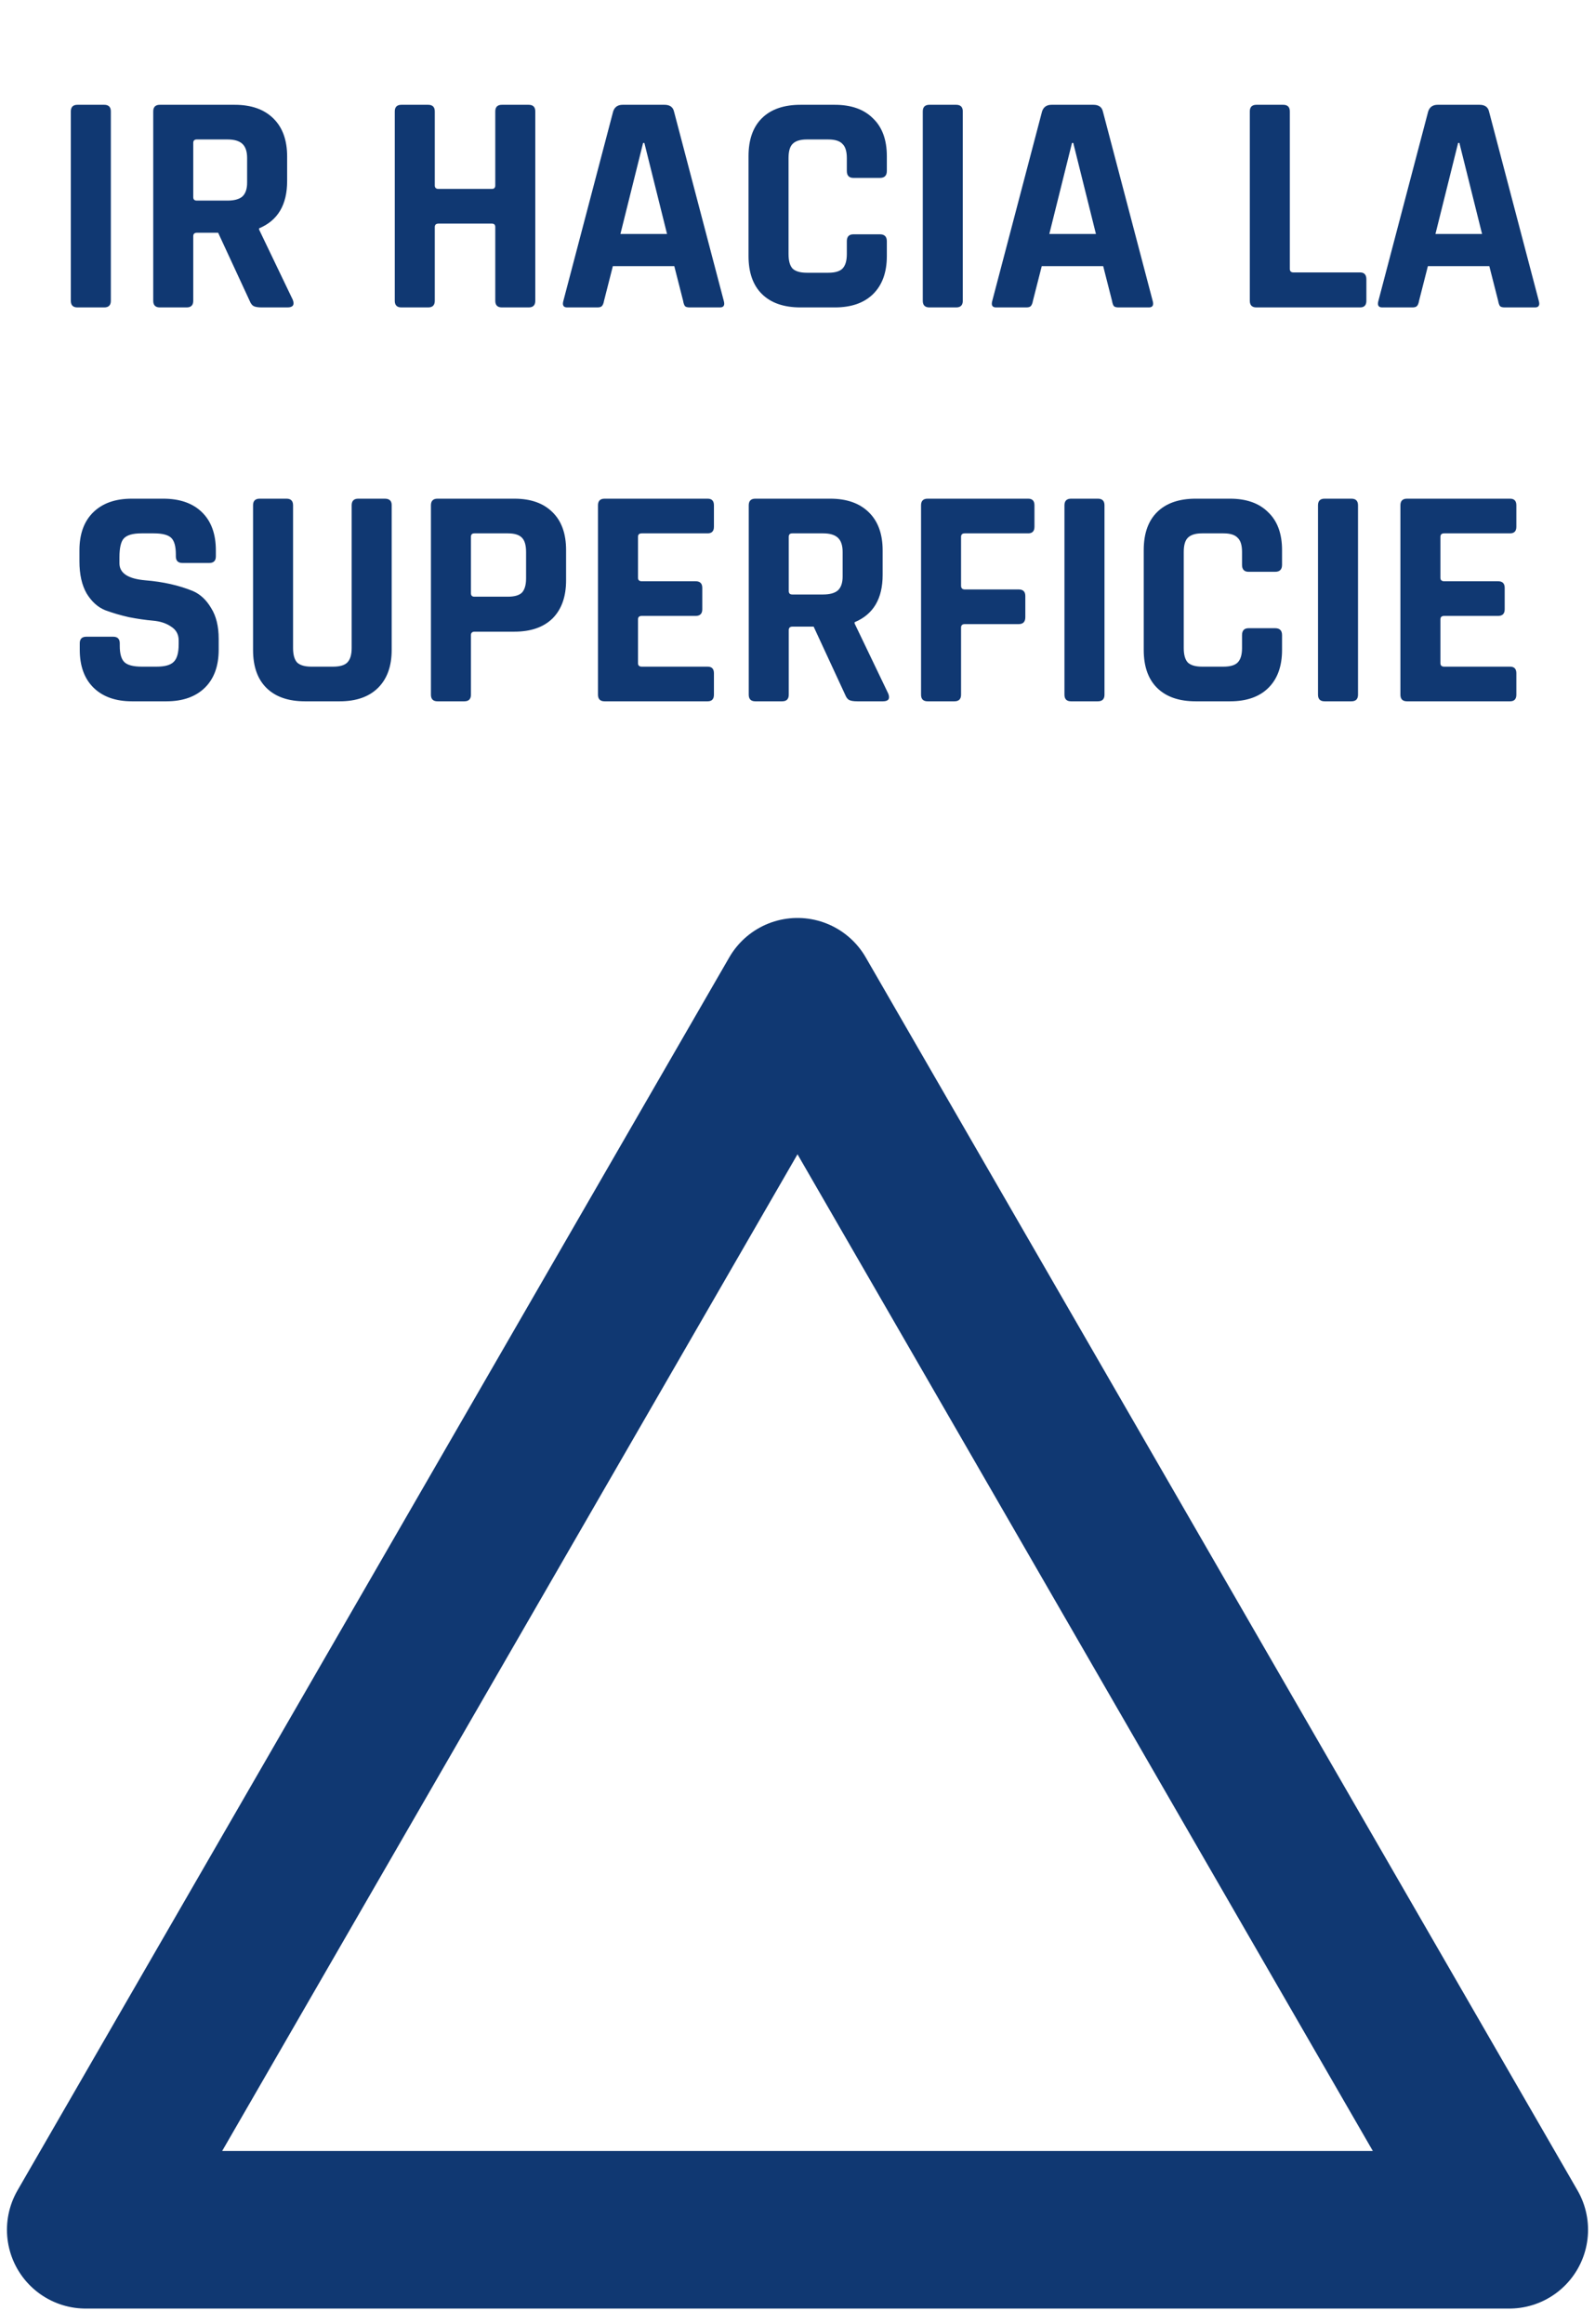 <svg width="81" height="118" viewBox="0 0 81 118" fill="none" xmlns="http://www.w3.org/2000/svg">
<path d="M40.5 50.609L4.353 113.217H76.647L40.5 50.609Z" stroke="#103872" stroke-width="8" stroke-linejoin="round"/>
<path d="M5.629 5.657V15.273C5.629 15.497 5.517 15.609 5.293 15.609H3.933C3.709 15.609 3.597 15.497 3.597 15.273V5.657C3.597 5.433 3.709 5.321 3.933 5.321H5.293C5.517 5.321 5.629 5.433 5.629 5.657ZM9.478 15.609H8.118C7.894 15.609 7.782 15.497 7.782 15.273V5.657C7.782 5.433 7.894 5.321 8.118 5.321H11.926C12.758 5.321 13.409 5.55 13.878 6.009C14.348 6.467 14.582 7.113 14.582 7.945V9.193C14.582 10.398 14.107 11.198 13.158 11.593V11.657L14.87 15.225C14.966 15.481 14.876 15.609 14.598 15.609H13.302C13.11 15.609 12.972 15.587 12.886 15.545C12.801 15.502 12.732 15.411 12.678 15.273L11.078 11.817H10.006C9.878 11.817 9.814 11.875 9.814 11.993V15.273C9.814 15.497 9.702 15.609 9.478 15.609ZM9.99 10.185H11.558C11.899 10.185 12.15 10.115 12.31 9.977C12.47 9.827 12.55 9.593 12.55 9.273V8.025C12.55 7.694 12.47 7.454 12.31 7.305C12.15 7.155 11.899 7.081 11.558 7.081H9.99C9.873 7.081 9.814 7.139 9.814 7.257V10.009C9.814 10.126 9.873 10.185 9.99 10.185ZM21.744 15.609H20.384C20.16 15.609 20.048 15.497 20.048 15.273V5.657C20.048 5.433 20.16 5.321 20.384 5.321H21.744C21.968 5.321 22.08 5.433 22.08 5.657V9.417C22.08 9.534 22.144 9.593 22.272 9.593H24.976C25.093 9.593 25.152 9.534 25.152 9.417V5.657C25.152 5.433 25.264 5.321 25.488 5.321H26.848C27.072 5.321 27.184 5.433 27.184 5.657V15.273C27.184 15.497 27.072 15.609 26.848 15.609H25.488C25.264 15.609 25.152 15.497 25.152 15.273V11.529C25.152 11.411 25.093 11.353 24.976 11.353H22.272C22.144 11.353 22.08 11.411 22.08 11.529V15.273C22.08 15.497 21.968 15.609 21.744 15.609ZM30.339 15.609H28.803C28.611 15.609 28.547 15.497 28.611 15.273L31.139 5.657C31.213 5.433 31.373 5.321 31.619 5.321H33.747C34.013 5.321 34.173 5.433 34.227 5.657L36.755 15.273C36.819 15.497 36.755 15.609 36.563 15.609H35.027C34.909 15.609 34.829 15.587 34.787 15.545C34.744 15.491 34.712 15.401 34.691 15.273L34.243 13.513H31.123L30.675 15.273C30.653 15.401 30.616 15.491 30.563 15.545C30.52 15.587 30.445 15.609 30.339 15.609ZM32.659 7.257L31.507 11.881H33.875L32.723 7.257H32.659ZM42.397 15.609H40.653C39.81 15.609 39.16 15.385 38.701 14.937C38.242 14.489 38.013 13.843 38.013 13.001V7.929C38.013 7.086 38.242 6.441 38.701 5.993C39.16 5.545 39.81 5.321 40.653 5.321H42.397C43.229 5.321 43.874 5.55 44.333 6.009C44.802 6.457 45.037 7.097 45.037 7.929V8.681C45.037 8.915 44.919 9.033 44.685 9.033H43.341C43.117 9.033 43.005 8.915 43.005 8.681V8.025C43.005 7.683 42.93 7.443 42.781 7.305C42.642 7.155 42.402 7.081 42.061 7.081H40.973C40.642 7.081 40.402 7.155 40.253 7.305C40.114 7.443 40.045 7.683 40.045 8.025V12.905C40.045 13.246 40.114 13.491 40.253 13.641C40.402 13.779 40.642 13.849 40.973 13.849H42.061C42.402 13.849 42.642 13.779 42.781 13.641C42.93 13.491 43.005 13.246 43.005 12.905V12.249C43.005 12.014 43.117 11.897 43.341 11.897H44.685C44.919 11.897 45.037 12.014 45.037 12.249V13.001C45.037 13.833 44.802 14.478 44.333 14.937C43.874 15.385 43.229 15.609 42.397 15.609ZM48.894 5.657V15.273C48.894 15.497 48.782 15.609 48.558 15.609H47.198C46.974 15.609 46.862 15.497 46.862 15.273V5.657C46.862 5.433 46.974 5.321 47.198 5.321H48.558C48.782 5.321 48.894 5.433 48.894 5.657ZM52.12 15.609H50.584C50.392 15.609 50.328 15.497 50.392 15.273L52.92 5.657C52.995 5.433 53.154 5.321 53.4 5.321H55.528C55.794 5.321 55.955 5.433 56.008 5.657L58.536 15.273C58.6 15.497 58.536 15.609 58.344 15.609H56.808C56.691 15.609 56.611 15.587 56.568 15.545C56.525 15.491 56.493 15.401 56.472 15.273L56.024 13.513H52.904L52.456 15.273C52.434 15.401 52.397 15.491 52.344 15.545C52.301 15.587 52.227 15.609 52.12 15.609ZM54.44 7.257L53.288 11.881H55.656L54.504 7.257H54.44ZM69.07 15.609H63.806C63.582 15.609 63.47 15.497 63.47 15.273V5.657C63.47 5.433 63.582 5.321 63.806 5.321H65.166C65.39 5.321 65.502 5.433 65.502 5.657V13.657C65.502 13.774 65.566 13.833 65.694 13.833H69.07C69.283 13.833 69.39 13.95 69.39 14.185V15.273C69.39 15.497 69.283 15.609 69.07 15.609ZM71.729 15.609H70.193C70.001 15.609 69.937 15.497 70.001 15.273L72.529 5.657C72.604 5.433 72.764 5.321 73.009 5.321H75.137C75.404 5.321 75.564 5.433 75.617 5.657L78.145 15.273C78.209 15.497 78.145 15.609 77.953 15.609H76.417C76.3 15.609 76.22 15.587 76.177 15.545C76.135 15.491 76.103 15.401 76.081 15.273L75.633 13.513H72.513L72.065 15.273C72.044 15.401 72.007 15.491 71.953 15.545C71.91 15.587 71.836 15.609 71.729 15.609ZM74.049 7.257L72.897 11.881H75.265L74.113 7.257H74.049ZM4.05 32.985V32.665C4.05 32.441 4.162 32.329 4.386 32.329H5.746C5.97 32.329 6.082 32.441 6.082 32.665V32.793C6.082 33.198 6.162 33.475 6.322 33.625C6.482 33.774 6.775 33.849 7.202 33.849H7.954C8.37 33.849 8.658 33.769 8.818 33.609C8.988 33.449 9.074 33.15 9.074 32.713V32.521C9.074 32.211 8.946 31.977 8.69 31.817C8.444 31.646 8.135 31.545 7.762 31.513C7.388 31.481 6.983 31.422 6.546 31.337C6.119 31.241 5.719 31.123 5.346 30.985C4.972 30.835 4.658 30.553 4.402 30.137C4.156 29.71 4.034 29.166 4.034 28.505V27.945C4.034 27.113 4.268 26.467 4.738 26.009C5.207 25.55 5.858 25.321 6.69 25.321H8.29C9.132 25.321 9.788 25.55 10.258 26.009C10.727 26.467 10.962 27.113 10.962 27.945V28.249C10.962 28.473 10.85 28.585 10.626 28.585H9.266C9.042 28.585 8.93 28.473 8.93 28.249V28.153C8.93 27.737 8.85 27.454 8.69 27.305C8.53 27.155 8.236 27.081 7.81 27.081H7.186C6.748 27.081 6.45 27.166 6.29 27.337C6.14 27.497 6.066 27.817 6.066 28.297V28.601C6.066 29.102 6.503 29.39 7.378 29.465C8.284 29.539 9.09 29.721 9.794 30.009C10.167 30.169 10.476 30.457 10.722 30.873C10.978 31.278 11.106 31.801 11.106 32.441V32.985C11.106 33.817 10.871 34.462 10.402 34.921C9.932 35.379 9.282 35.609 8.45 35.609H6.706C5.874 35.609 5.223 35.379 4.754 34.921C4.284 34.462 4.05 33.817 4.05 32.985ZM18.195 25.321H19.539C19.773 25.321 19.891 25.427 19.891 25.641V33.001C19.891 33.833 19.656 34.478 19.187 34.937C18.728 35.385 18.083 35.609 17.251 35.609H15.491C14.648 35.609 13.997 35.385 13.539 34.937C13.08 34.489 12.851 33.843 12.851 33.001V25.657C12.851 25.433 12.963 25.321 13.187 25.321H14.547C14.771 25.321 14.883 25.433 14.883 25.657V32.905C14.883 33.246 14.952 33.491 15.091 33.641C15.24 33.779 15.48 33.849 15.811 33.849H16.915C17.256 33.849 17.496 33.779 17.635 33.641C17.784 33.491 17.859 33.246 17.859 32.905V25.657C17.859 25.433 17.971 25.321 18.195 25.321ZM23.58 35.609H22.22C21.996 35.609 21.884 35.497 21.884 35.273V25.657C21.884 25.433 21.996 25.321 22.22 25.321H26.124C26.956 25.321 27.601 25.55 28.06 26.009C28.518 26.457 28.748 27.097 28.748 27.929V29.465C28.748 30.297 28.518 30.942 28.06 31.401C27.601 31.849 26.956 32.073 26.124 32.073H24.108C23.98 32.073 23.916 32.131 23.916 32.249V35.273C23.916 35.497 23.804 35.609 23.58 35.609ZM24.092 30.297H25.788C26.129 30.297 26.369 30.227 26.508 30.089C26.646 29.939 26.716 29.699 26.716 29.369V28.025C26.716 27.683 26.646 27.443 26.508 27.305C26.369 27.155 26.129 27.081 25.788 27.081H24.092C23.974 27.081 23.916 27.139 23.916 27.257V30.121C23.916 30.238 23.974 30.297 24.092 30.297ZM35.936 35.609H30.704C30.48 35.609 30.368 35.497 30.368 35.273V25.657C30.368 25.433 30.48 25.321 30.704 25.321H35.936C36.15 25.321 36.256 25.433 36.256 25.657V26.745C36.256 26.969 36.15 27.081 35.936 27.081H32.592C32.464 27.081 32.4 27.139 32.4 27.257V29.337C32.4 29.454 32.464 29.513 32.592 29.513H35.328C35.552 29.513 35.664 29.625 35.664 29.849V30.937C35.664 31.161 35.552 31.273 35.328 31.273H32.592C32.464 31.273 32.4 31.331 32.4 31.449V33.673C32.4 33.79 32.464 33.849 32.592 33.849H35.936C36.15 33.849 36.256 33.961 36.256 34.185V35.273C36.256 35.497 36.15 35.609 35.936 35.609ZM39.72 35.609H38.36C38.136 35.609 38.024 35.497 38.024 35.273V25.657C38.024 25.433 38.136 25.321 38.36 25.321H42.168C43 25.321 43.651 25.55 44.12 26.009C44.59 26.467 44.824 27.113 44.824 27.945V29.193C44.824 30.398 44.35 31.198 43.4 31.593V31.657L45.112 35.225C45.208 35.481 45.118 35.609 44.84 35.609H43.544C43.352 35.609 43.214 35.587 43.128 35.545C43.043 35.502 42.974 35.411 42.92 35.273L41.32 31.817H40.248C40.12 31.817 40.056 31.875 40.056 31.993V35.273C40.056 35.497 39.944 35.609 39.72 35.609ZM40.232 30.185H41.8C42.142 30.185 42.392 30.115 42.552 29.977C42.712 29.827 42.792 29.593 42.792 29.273V28.025C42.792 27.694 42.712 27.454 42.552 27.305C42.392 27.155 42.142 27.081 41.8 27.081H40.232C40.115 27.081 40.056 27.139 40.056 27.257V30.009C40.056 30.126 40.115 30.185 40.232 30.185ZM48.47 35.609H47.11C46.886 35.609 46.774 35.497 46.774 35.273V25.657C46.774 25.433 46.886 25.321 47.11 25.321H52.214C52.428 25.321 52.534 25.433 52.534 25.657V26.745C52.534 26.969 52.428 27.081 52.214 27.081H48.998C48.87 27.081 48.806 27.139 48.806 27.257V29.737C48.806 29.865 48.87 29.929 48.998 29.929H51.734C51.958 29.929 52.07 30.041 52.07 30.265V31.337C52.07 31.571 51.958 31.689 51.734 31.689H48.998C48.87 31.689 48.806 31.747 48.806 31.865V35.273C48.806 35.497 48.694 35.609 48.47 35.609ZM56.09 25.657V35.273C56.09 35.497 55.977 35.609 55.754 35.609H54.394C54.169 35.609 54.057 35.497 54.057 35.273V25.657C54.057 25.433 54.169 25.321 54.394 25.321H55.754C55.977 25.321 56.09 25.433 56.09 25.657ZM62.467 35.609H60.723C59.88 35.609 59.23 35.385 58.771 34.937C58.312 34.489 58.083 33.843 58.083 33.001V27.929C58.083 27.086 58.312 26.441 58.771 25.993C59.23 25.545 59.88 25.321 60.723 25.321H62.467C63.299 25.321 63.944 25.55 64.403 26.009C64.873 26.457 65.107 27.097 65.107 27.929V28.681C65.107 28.915 64.99 29.033 64.755 29.033H63.411C63.187 29.033 63.075 28.915 63.075 28.681V28.025C63.075 27.683 63.001 27.443 62.851 27.305C62.712 27.155 62.472 27.081 62.131 27.081H61.043C60.712 27.081 60.472 27.155 60.323 27.305C60.184 27.443 60.115 27.683 60.115 28.025V32.905C60.115 33.246 60.184 33.491 60.323 33.641C60.472 33.779 60.712 33.849 61.043 33.849H62.131C62.472 33.849 62.712 33.779 62.851 33.641C63.001 33.491 63.075 33.246 63.075 32.905V32.249C63.075 32.014 63.187 31.897 63.411 31.897H64.755C64.99 31.897 65.107 32.014 65.107 32.249V33.001C65.107 33.833 64.873 34.478 64.403 34.937C63.944 35.385 63.299 35.609 62.467 35.609ZM68.965 25.657V35.273C68.965 35.497 68.853 35.609 68.629 35.609H67.269C67.044 35.609 66.933 35.497 66.933 35.273V25.657C66.933 25.433 67.044 25.321 67.269 25.321H68.629C68.853 25.321 68.965 25.433 68.965 25.657ZM76.686 35.609H71.454C71.23 35.609 71.118 35.497 71.118 35.273V25.657C71.118 25.433 71.23 25.321 71.454 25.321H76.686C76.9 25.321 77.006 25.433 77.006 25.657V26.745C77.006 26.969 76.9 27.081 76.686 27.081H73.342C73.214 27.081 73.15 27.139 73.15 27.257V29.337C73.15 29.454 73.214 29.513 73.342 29.513H76.078C76.302 29.513 76.414 29.625 76.414 29.849V30.937C76.414 31.161 76.302 31.273 76.078 31.273H73.342C73.214 31.273 73.15 31.331 73.15 31.449V33.673C73.15 33.79 73.214 33.849 73.342 33.849H76.686C76.9 33.849 77.006 33.961 77.006 34.185V35.273C77.006 35.497 76.9 35.609 76.686 35.609Z" fill="#103872"/>
</svg>
